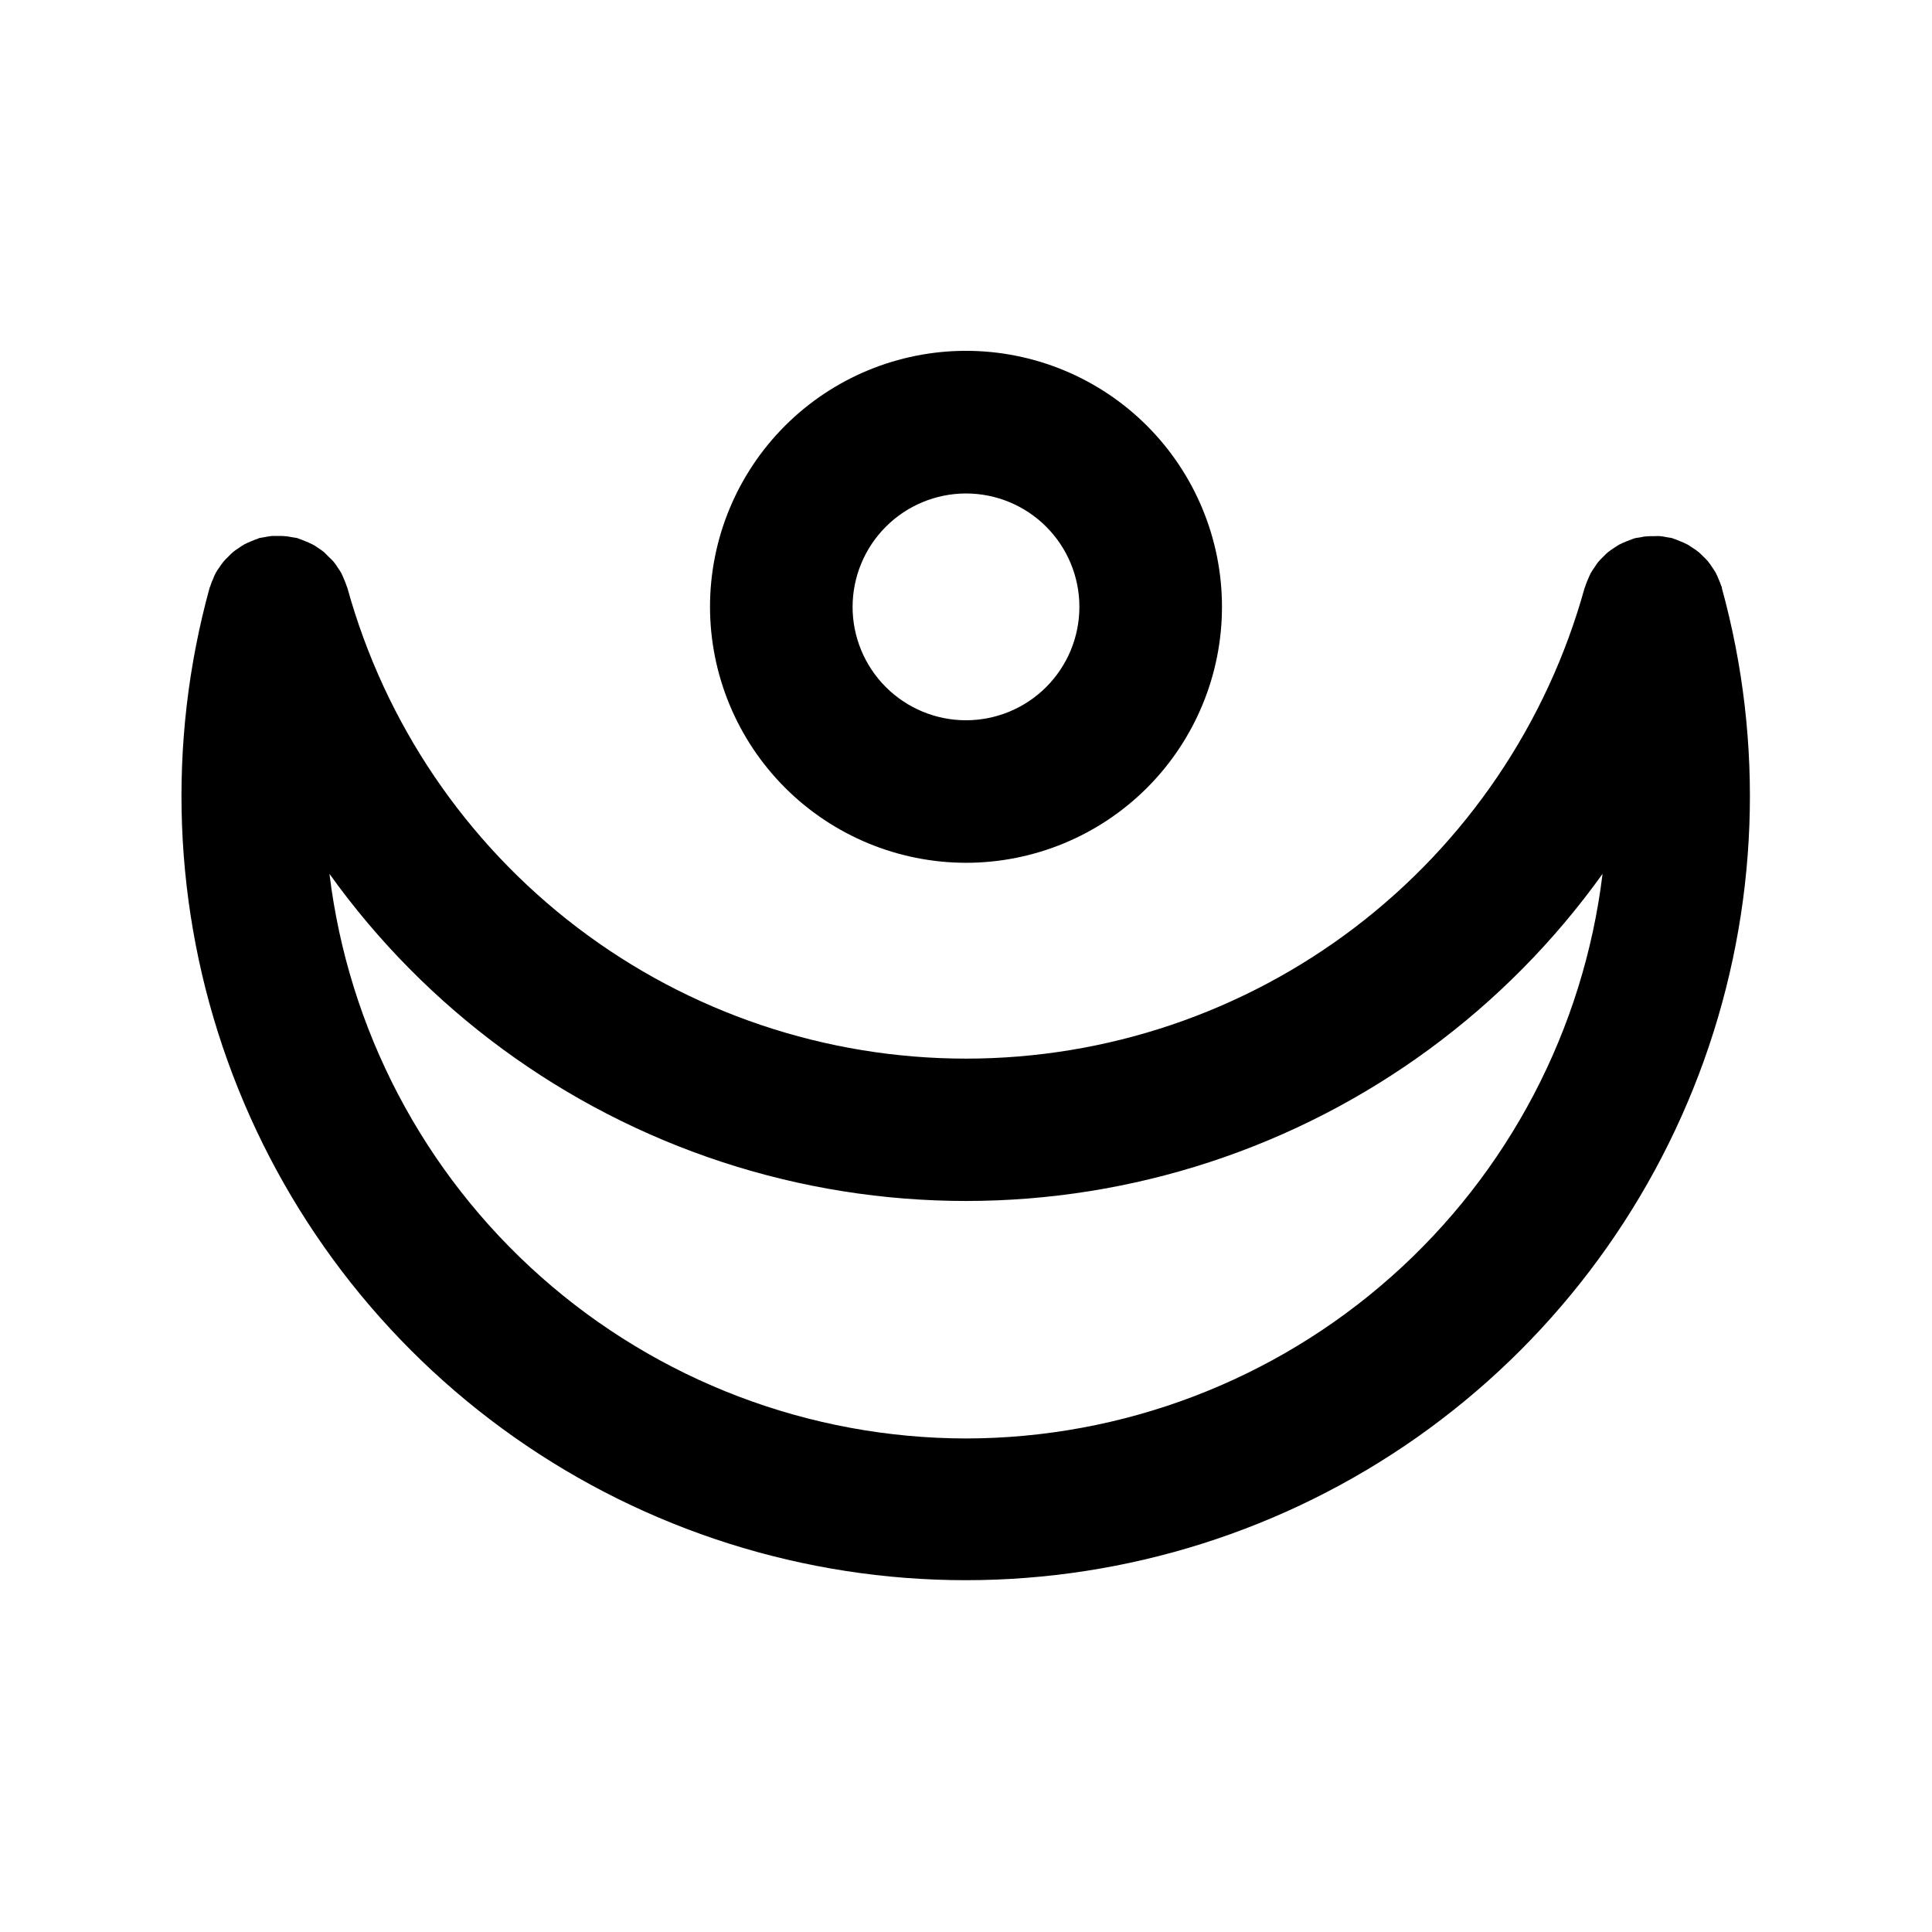 <?xml version="1.0" encoding="UTF-8"?>
<!-- Uploaded to: SVG Repo, www.svgrepo.com, Generator: SVG Repo Mixer Tools -->
<svg fill="#000000" width="800px" height="800px" version="1.1" viewBox="144 144 512 512" xmlns="http://www.w3.org/2000/svg">
 <g>
  <path d="m600.35 299.8c0-0.176-0.137-0.328-0.188-0.492h-0.004c-0.199-0.617-0.434-1.223-0.703-1.812-0.238-0.555-0.453-1.121-0.73-1.637-0.277-0.516-0.668-1.059-1.02-1.586-0.352-0.527-0.629-0.969-0.996-1.41v-0.004c-0.469-0.555-0.973-1.074-1.512-1.562-0.34-0.316-0.641-0.668-0.996-0.957-0.633-0.508-1.305-0.977-2-1.398-0.328-0.215-0.641-0.441-0.984-0.629-0.695-0.367-1.414-0.688-2.152-0.957-0.43-0.176-0.844-0.367-1.258-0.504-0.215 0-0.402-0.176-0.617-0.238-0.465-0.125-0.945-0.137-1.41-0.238-0.465-0.102-1.184-0.227-1.789-0.289-0.605-0.062-1.133 0-1.699 0l-0.004-0.004c-0.707-0.016-1.414 0.008-2.117 0.078-0.492 0-0.969 0.152-1.461 0.238-0.492 0.09-1.059 0.125-1.574 0.266-0.238 0.062-0.441 0.188-0.668 0.25-0.414 0.137-0.82 0.316-1.258 0.48-0.742 0.281-1.473 0.605-2.18 0.969-0.352 0.203-0.668 0.441-1.02 0.656-0.676 0.418-1.328 0.879-1.953 1.371-0.367 0.301-0.691 0.668-1.047 1.008h0.004c-0.516 0.48-1 0.984-1.461 1.512-0.367 0.453-0.668 0.945-0.996 1.438-0.367 0.504-0.707 1.031-1.02 1.574-0.277 0.504-0.48 1.059-0.719 1.613-0.238 0.555-0.516 1.195-0.719 1.84 0 0.164-0.137 0.301-0.176 0.48v-0.004c-9.93 35.848-31.34 67.457-60.945 89.977-29.609 22.523-65.781 34.715-102.98 34.715-37.203 0-73.375-12.191-102.98-34.715-29.605-22.52-51.016-54.129-60.945-89.977-0.051-0.168-0.113-0.332-0.188-0.492-0.199-0.613-0.43-1.215-0.691-1.801-0.238-0.566-0.465-1.145-0.742-1.676-0.277-0.527-0.605-0.945-0.918-1.422h-0.004c-0.344-0.555-0.719-1.09-1.121-1.602-0.398-0.441-0.82-0.859-1.258-1.258-0.414-0.402-0.805-0.832-1.258-1.258l-0.004-0.004c-0.562-0.453-1.152-0.871-1.762-1.258-0.402-0.266-0.781-0.555-1.258-0.781h-0.004c-0.676-0.355-1.375-0.664-2.09-0.934-0.43-0.164-0.844-0.352-1.258-0.504-0.227 0-0.43-0.188-0.668-0.25-0.516-0.137-1.047-0.164-1.574-0.266-0.527-0.102-0.957-0.188-1.449-0.238-0.742-0.07-1.484-0.094-2.231-0.078h-1.535c-0.699 0.078-1.395 0.191-2.078 0.34-0.391 0.09-0.793 0.102-1.184 0.203-0.188 0-0.34 0.152-0.516 0.203-0.605 0.188-1.172 0.43-1.738 0.668-0.566 0.238-1.16 0.48-1.715 0.77s-0.996 0.629-1.484 0.957l-0.004-0.004c-0.52 0.328-1.023 0.68-1.508 1.059-0.504 0.414-0.945 0.895-1.398 1.348-0.402 0.375-0.781 0.77-1.137 1.184-0.457 0.547-0.879 1.121-1.258 1.727-0.297 0.406-0.574 0.824-0.832 1.258-0.305 0.59-0.574 1.195-0.805 1.816-0.227 0.543-0.465 1.082-0.641 1.648 0 0.176-0.152 0.328-0.203 0.516-11.375 41.281-9.727 85.062 4.731 125.37 14.453 40.305 41 75.16 76.016 99.805 35.016 24.641 76.789 37.867 119.61 37.867s84.59-13.227 119.61-37.867c35.016-24.645 61.562-59.5 76.02-99.805 14.453-40.305 16.102-84.086 4.727-125.37zm-200.35 225.41c-41.535-0.059-81.613-15.305-112.68-42.867-31.074-27.559-50.992-65.531-56.008-106.76 25.699 35.891 62.172 62.648 104.12 76.387 41.949 13.734 87.188 13.734 129.14 0 41.949-13.738 78.422-40.496 104.12-76.387-5.016 41.23-24.934 79.203-56.004 106.76-31.074 27.562-71.152 42.809-112.68 42.867z"/>
  <path d="m400 372.65c17.992 0 35.246-7.144 47.969-19.867 12.719-12.723 19.867-29.977 19.867-47.969 0-17.992-7.148-35.246-19.867-47.969-12.723-12.723-29.977-19.871-47.969-19.871s-35.25 7.148-47.969 19.871c-12.723 12.723-19.871 29.977-19.871 47.969 0.02 17.984 7.176 35.23 19.891 47.945 12.719 12.719 29.961 19.871 47.949 19.891zm0-97.879v0.004c7.969 0 15.613 3.168 21.25 8.805s8.801 13.281 8.801 21.25c0 7.973-3.168 15.617-8.805 21.25-5.641 5.637-13.285 8.801-21.258 8.801-7.969-0.004-15.613-3.172-21.246-8.812-5.637-5.637-8.801-13.281-8.797-21.254 0.016-7.965 3.184-15.602 8.82-21.23 5.633-5.633 13.27-8.801 21.234-8.809z"/>
 </g>
</svg>